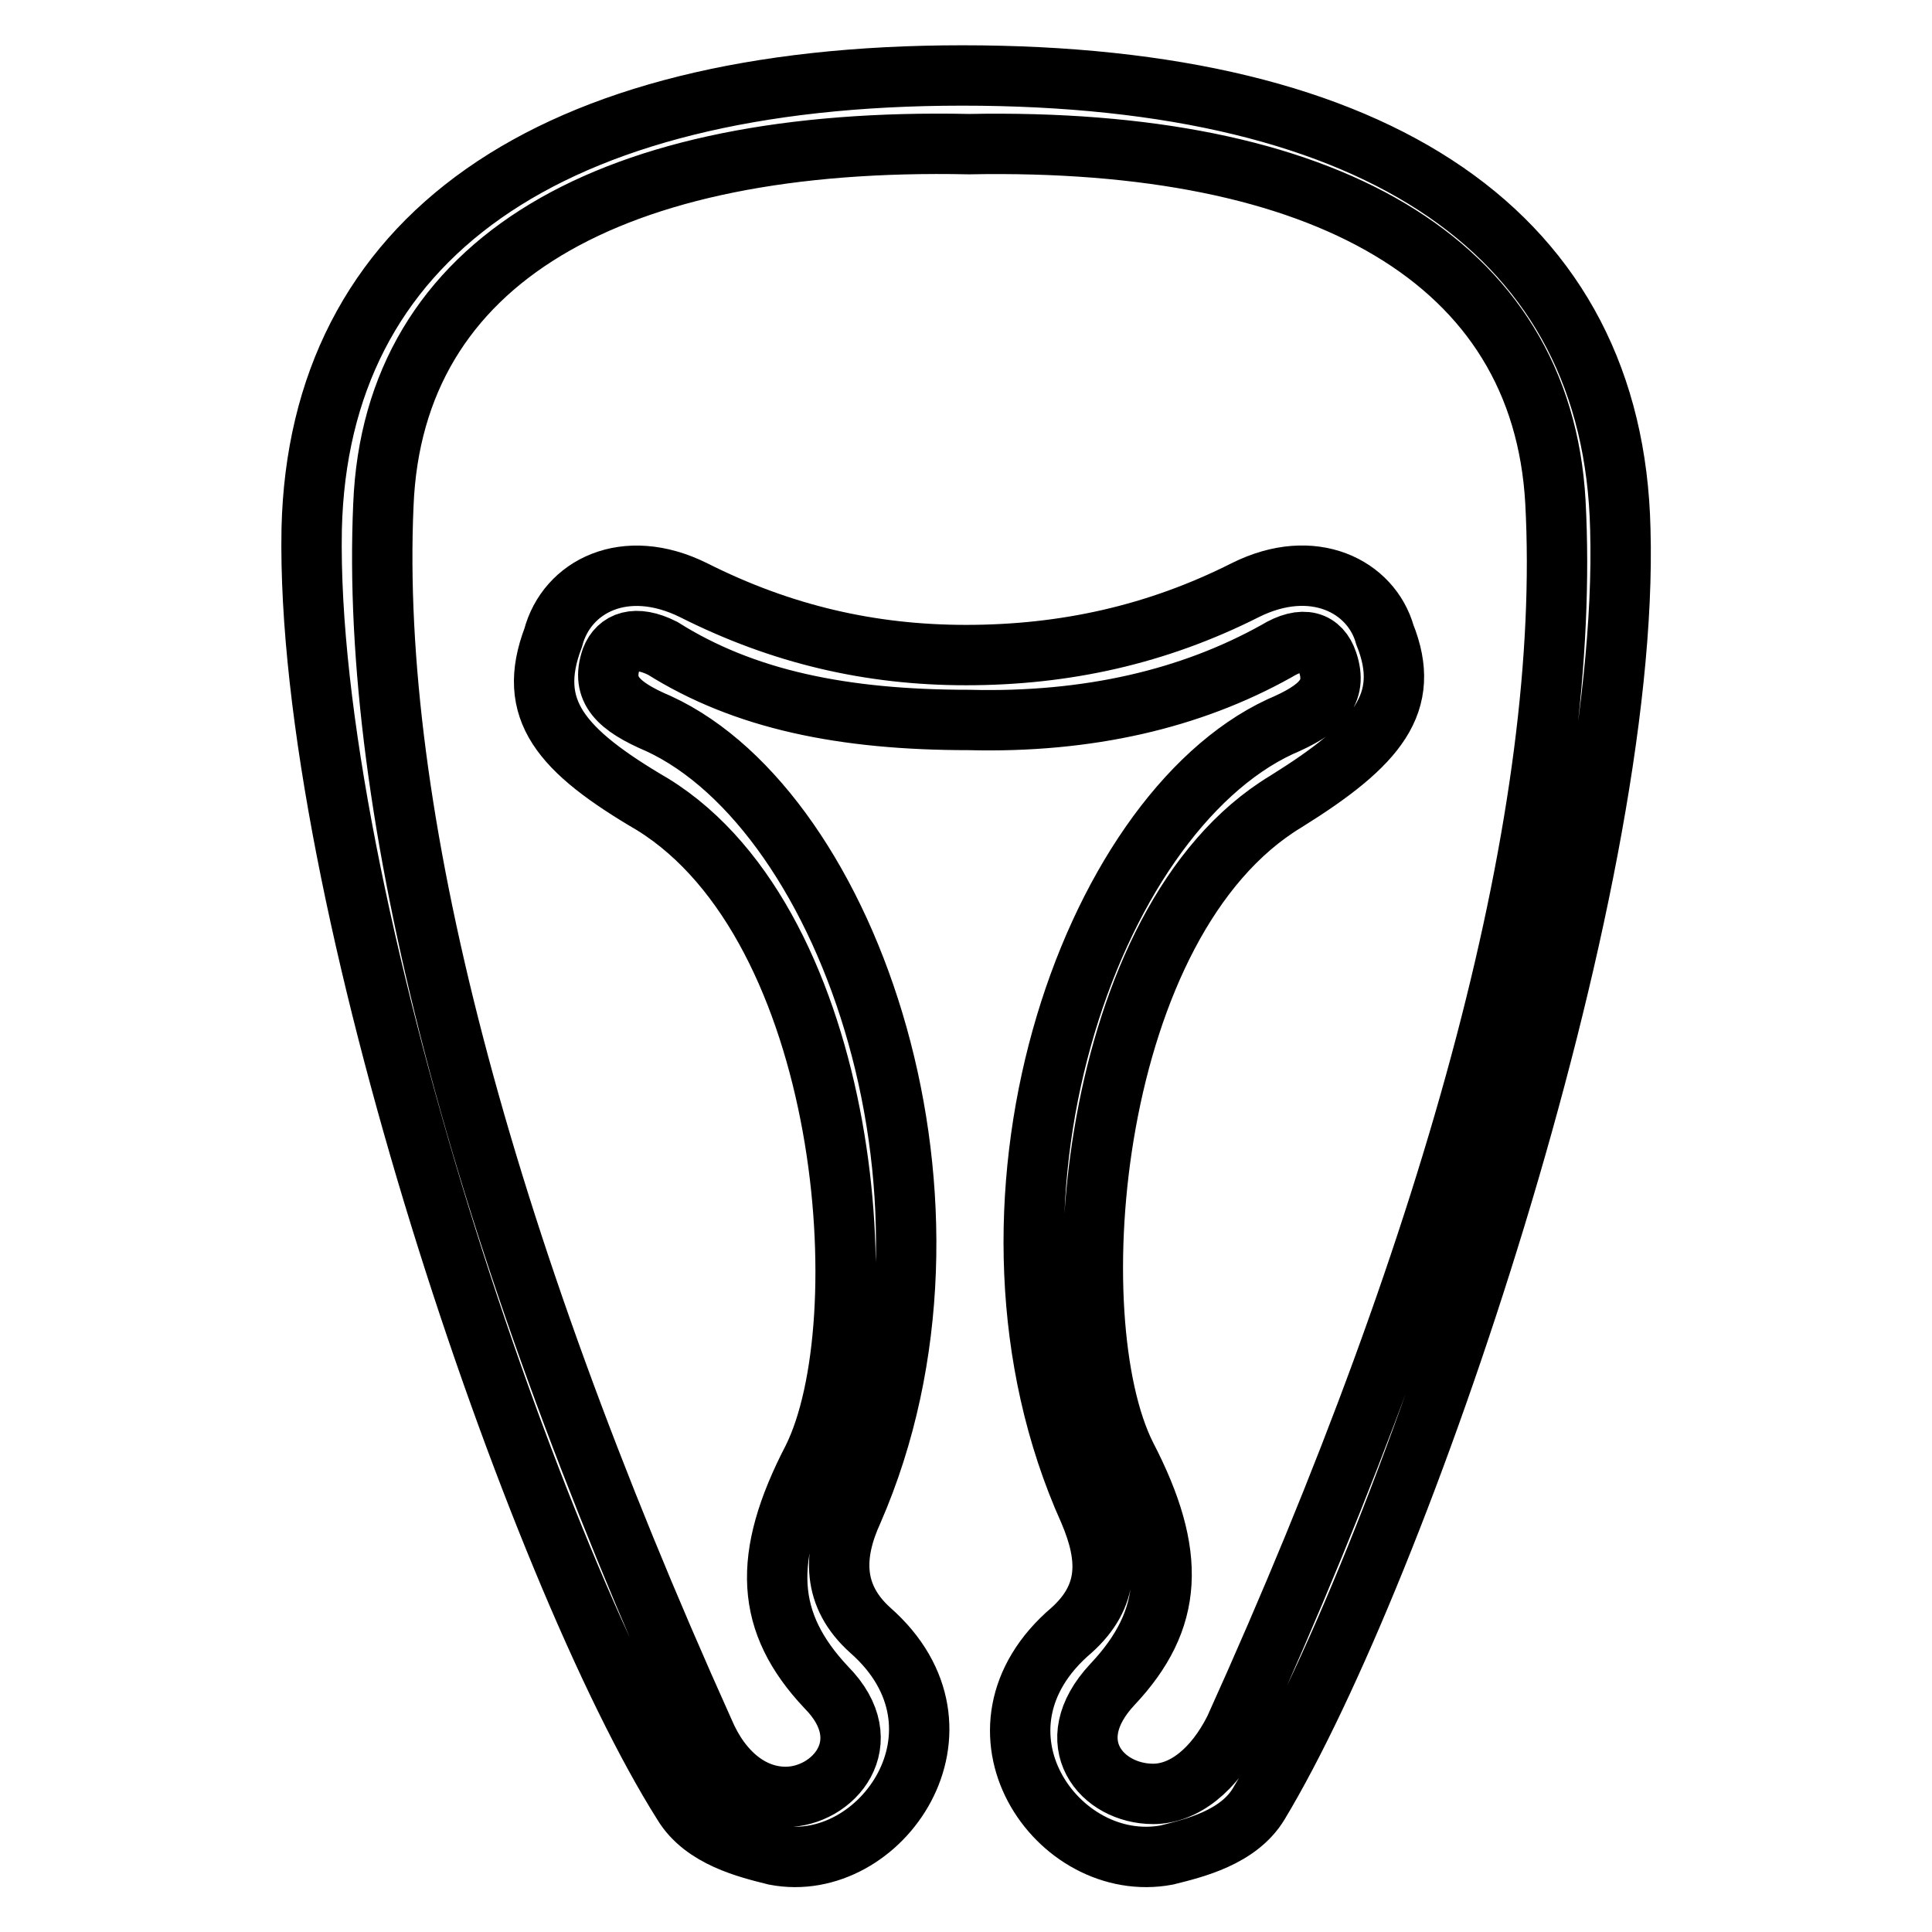 <?xml version="1.0" encoding="utf-8"?>
<!-- Svg Vector Icons : http://www.onlinewebfonts.com/icon -->
<!DOCTYPE svg PUBLIC "-//W3C//DTD SVG 1.1//EN" "http://www.w3.org/Graphics/SVG/1.1/DTD/svg11.dtd">
<svg version="1.1" xmlns="http://www.w3.org/2000/svg" xmlns:xlink="http://www.w3.org/1999/xlink" x="0px" y="0px" viewBox="0 0 256 256" enable-background="new 0 0 256 256" xml:space="preserve">
<g> <path stroke-width="8" fill-opacity="0" stroke="#000000"  d="M128.4,95.4c-16.7,0-29.8-2.7-40.6-9.5c-3.6-1.8-5.9-0.9-6.8,1.4c-1.4,4.1,0.9,6.3,6.3,8.6 c25.3,11.7,43.4,63.7,25.7,104.3c-2.7,5.9-2.7,11.3,2.3,15.8c14.9,13.1,1.4,32.5-12.6,29.8c-3.6-0.9-9.5-2.3-12.2-6.8 C71.1,208.3,40.4,118.4,41.3,70.1C42.2,31.7,72.4,10,127.5,10c55.5,0,86.3,21.2,87.2,60.1c1.4,48.3-29.4,138.2-47.9,168.9 c-2.7,4.5-8.6,5.9-12.2,6.8c-14.5,2.7-28-16.7-12.6-29.8c5-4.5,5-9.5,2.3-15.8c-18.1-40.2,0-92.1,25.3-103.9 c5.4-2.3,7.7-4.5,6.3-8.6c-0.9-2.7-3.2-3.6-6.8-1.4C157.8,92.6,144.2,95.8,128.4,95.4z M91.9,78.2c11.7,5.9,23.5,8.6,36.1,8.6 c13.1,0,25.3-2.7,37-8.6c9-4.5,16.7-0.5,18.5,5.9c3.6,9-0.9,14.5-13.1,22.1c-26.2,15.8-30.3,68.6-21.2,86.7 c6.8,13.1,6.3,21.7-1.8,30.3c-7.2,7.7-1.4,14.5,5.4,14.5c4.1,0,8.1-3.2,10.8-8.6c29.8-65.9,44.7-121.9,42.5-162.6 c-1.8-32.1-30.7-48.3-77.7-47.4C81,18.1,52.1,34.4,50.8,66.9c-1.8,40.6,12.6,96.2,42.5,162.6c2.3,5.4,6.3,8.6,10.8,8.6 c6.3,0,12.6-7.2,5.4-14.5c-8.1-8.6-8.6-17.2-1.8-30.3c9-18.1,5-70.5-21.2-86.7C74.2,99.4,69.7,94,73.3,84.5 C75.1,77.7,82.8,73.7,91.9,78.2z"/></g>
</svg>
